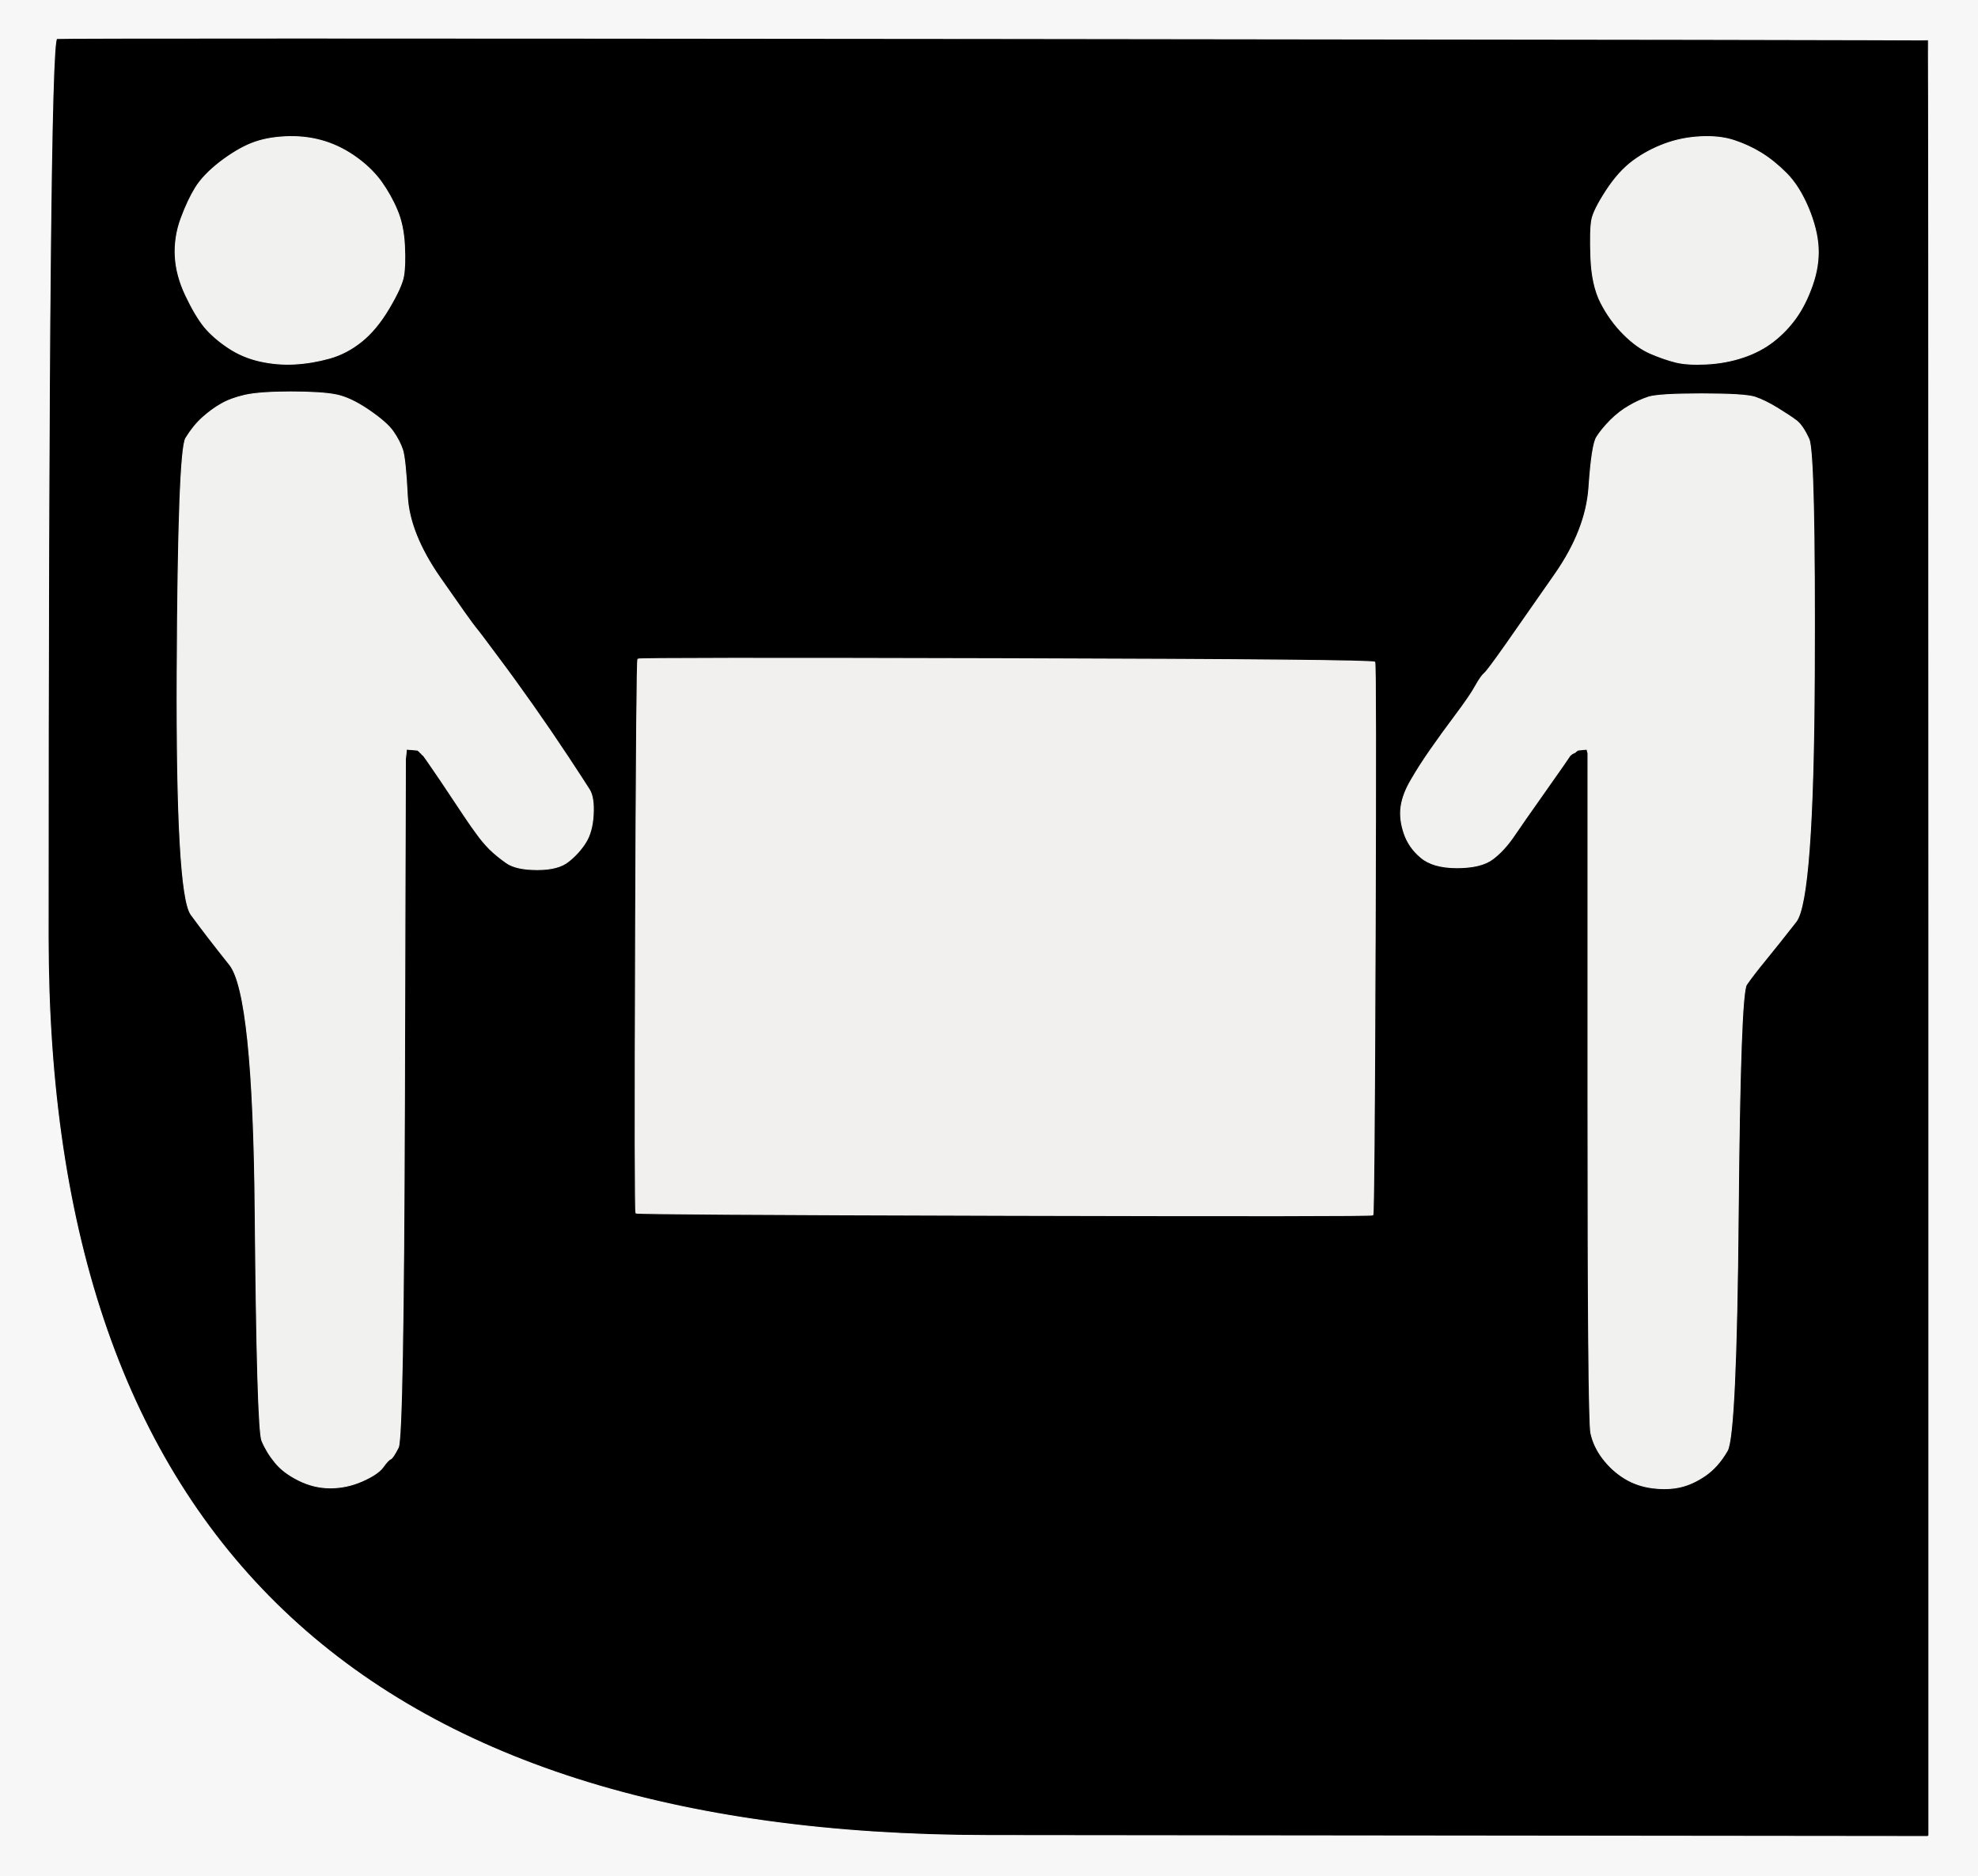 <?xml version="1.0"?><svg width="1027" height="974" xmlns="http://www.w3.org/2000/svg">
 <rect width="100%" height="100%" fill="#808080" stroke="none"/>
 <g>
  <title>Layer 1</title>
  <path id="svg_1" fill="#000000" fill-rule="evenodd" stroke="#000000" stroke-width="0.5px" d="m1001.5,487l0,466l-0.3,0.2l-0.2,0.3l-488,-0.5q-488,-0.5 -488,-466.5q0,-466 4.5,-466.5q4.5,-0.5 488,0q483.5,0.5 483.7,0.8q0.3,0.2 0.3,466.2zm-853.5,-416q10,-0.5 19,2q9,2.5 17.2,8.2q8.3,5.8 13.6,13q5.2,7.3 8.4,15q3.3,7.8 3.8,18.3q0.5,10.5 -0.5,16q-1,5.5 -7.5,16.5q-6.5,11 -14.2,17.2q-7.8,6.3 -16.8,8.8q-9,2.5 -18,3q-9,0.5 -18,-1.5q-9,-2 -16.5,-7q-7.5,-5 -12.3,-10.7q-4.7,-5.8 -9.7,-16.3q-5,-10.5 -5.5,-20.5q-0.5,-10 3,-19.5q3.5,-9.5 7.5,-16q4,-6.5 12.7,-13.3q8.8,-6.7 16.3,-9.7q7.5,-3 17.5,-3.5zm735,0q10,-0.5 17.5,2q7.5,2.5 14,6.5q6.5,4 13,10.5q6.5,6.5 11.3,17.8q4.7,11.2 5.2,20.7q0.5,9.5 -3,19.5q-3.5,10 -8.5,17q-5,7 -11.7,12.2q-6.8,5.3 -15.8,8.3q-9,3 -19,3.5q-10,0.5 -16,-1q-6,-1.5 -13,-4.5q-7,-3 -14,-10q-7,-7 -11.8,-16.3q-4.7,-9.2 -5.2,-23.7q-0.5,-14.5 0.5,-19.5q1,-5 7.5,-15q6.5,-10 14,-15.5q7.5,-5.5 16.2,-8.7q8.8,-3.3 18.8,-3.8zm-662.8,321.8l-0.2,-0.3l-0.2,-0.3l-0.3,-0.2l-0.3,-0.2l-0.2,-0.3l-0.2,-0.3l-0.3,-0.2l-0.3,-0.2l-0.2,-0.3l-0.2,-0.3l-0.3,-0.2l-0.3,-0.2l-0.2,-0.3l-3,-0.3l-3,-0.2l-0.2,2.5l-0.3,2.5l-0.5,176q-0.5,176 -3.2,181.5q-2.8,5.5 -4,6q-1.3,0.5 -4,4.3q-2.8,3.7 -10.8,7.2q-8,3.5 -16.5,3.5q-8.5,0 -16.5,-4q-8,-4 -12.2,-9.3q-4.3,-5.2 -6.8,-11.2q-2.5,-6 -3.5,-119q-1,-113 -13.3,-128.2q-12.2,-15.3 -20,-26q-7.7,-10.8 -7.2,-125.8q0.5,-115 4.5,-121.5q4,-6.5 8.7,-10.7q4.8,-4.3 9.6,-7q4.7,-2.8 12.4,-4.6q7.8,-1.7 23.8,-1.7q16,0 23.5,1.5q7.5,1.5 17,8q9.5,6.5 12.7,11.2q3.3,4.8 4.8,9.3q1.5,4.5 2.5,24q1,19.5 17,42.5q16,23 18.5,26q2.5,3 11.2,14.8q8.8,11.7 18.3,25.2q9.5,13.5 18.3,26.8q8.7,13.2 11.2,17.2q2.5,4 2,13q-0.5,9 -4,14.5q-3.5,5.5 -8.8,9.7q-5.2,4.3 -16.2,4.3q-11,0 -16,-3.5q-5,-3.5 -8.8,-7.2q-3.7,-3.8 -6.4,-7.6q-2.8,-3.7 -6.8,-9.7q-4,-6 -12.2,-18.3q-8.3,-12.2 -8.6,-12.4zm604.3,5.7l0,-7.5l-0.3,-1l-0.2,-1l-2.5,0.2l-2.5,0.3l-0.2,0.3l-0.3,0.2l-0.3,0.2l-0.2,0.3l-1,0.5l-1,0.5l-0.2,0.3l-0.3,0.2l-0.3,0.2l-0.2,0.3l-3.2,4.7q-3.3,4.8 -11.8,16.8q-8.5,12 -13.8,19.8q-5.2,7.7 -11.2,12.2q-6,4.5 -18.5,4.5q-12.5,0 -18.7,-5.3q-6.3,-5.2 -8.8,-12.7q-2.5,-7.5 -1.5,-14q1,-6.5 5.3,-13.7q4.2,-7.3 10,-15.6q5.7,-8.2 13.2,-18.2q7.5,-10 10.2,-15q2.8,-5 4.6,-6.5q1.7,-1.5 11.2,-15q9.5,-13.5 25.5,-36.5q16,-23 17.5,-45q1.5,-22 4,-26q2.5,-4 7.2,-8.8q4.8,-4.7 9.6,-7.4q4.7,-2.8 10,-4.6q5.2,-1.7 27.7,-1.7q22.5,0 27.7,1.7q5.3,1.8 11.8,5.8q6.5,4 9.8,6.5q3.2,2.5 6.4,9.5q3.3,7 2.8,123q-0.5,116 -9.5,127.5q-9,11.5 -15.7,19.7q-6.8,8.3 -10,13q-3.3,4.8 -4.3,119.3q-1,114.5 -5.7,122.7q-4.8,8.3 -11.3,12.8q-6.5,4.5 -13,6q-6.5,1.5 -14.5,0.5q-8,-1 -14.5,-5q-6.5,-4 -11.3,-10.3q-4.7,-6.2 -6.2,-13.2q-1.5,-7 -1.5,-172.5q0,-165.5 0,-173zm-493.3,-56.3q0.8,-0.7 191.3,-0.2q190.5,0.5 191.3,1.8q0.7,1.2 0.2,143.7q-0.5,142.5 -1.2,143.3q-0.8,0.7 -191.3,0.2q-190.5,-0.5 -191.3,-1.2q-0.7,-0.8 -0.2,-143.8q0.5,-143 1.2,-143.8z"/>
  <path id="svg_2" fill="#F1F0EE" fill-rule="evenodd" stroke="#F1F0EE" stroke-width="0.5px" d="m331.2,342.2q0.8,-0.7 191.3,-0.2q190.5,0.5 191.3,1.8q0.7,1.2 0.2,143.7q-0.5,142.5 -1.2,143.3q-0.8,0.7 -191.3,0.2q-190.5,-0.5 -191.3,-1.2q-0.7,-0.8 -0.2,-143.8q0.5,-143 1.2,-143.8z"/>
  <path id="svg_3" fill="#F7F7F7" fill-rule="evenodd" stroke="#F7F7F7" stroke-width="0.5px" d="m0,487l0,-487l513.5,0l513.5,0l0,487l0,487l-513.5,0l-513.5,0l0,-487zm1001.5,0l0,466l-0.3,0.2l-0.2,0.3l-488,-0.5q-488,-0.5 -488,-466.5q0,-466 4.5,-466.5q4.5,-0.5 488,0q483.5,0.5 483.7,0.8q0.3,0.2 0.3,466.2z"/>
  <path id="svg_4" fill="#F1F1EF" fill-rule="evenodd" stroke="#F1F1EF" stroke-width="0.5px" d="m220.2,392.8l-0.2,-0.3l-0.2,-0.3l-0.3,-0.2l-0.3,-0.2l-0.2,-0.3l-0.2,-0.3l-0.3,-0.2l-0.3,-0.2l-0.2,-0.3l-0.2,-0.3l-0.3,-0.2l-0.3,-0.2l-0.2,-0.3l-3,-0.3l-3,-0.2l-0.2,2.5l-0.3,2.5l-0.5,176q-0.5,176 -3.2,181.5q-2.8,5.5 -4,6q-1.3,0.5 -4,4.3q-2.8,3.7 -10.8,7.2q-8,3.5 -16.5,3.5q-8.5,0 -16.5,-4q-8,-4 -12.2,-9.3q-4.3,-5.2 -6.8,-11.2q-2.5,-6 -3.5,-119q-1,-113 -13.3,-128.2q-12.2,-15.3 -20,-26q-7.7,-10.8 -7.2,-125.8q0.5,-115 4.5,-121.5q4,-6.5 8.7,-10.7q4.8,-4.3 9.6,-7q4.7,-2.8 12.4,-4.6q7.8,-1.7 23.8,-1.7q16,0 23.5,1.5q7.5,1.5 17,8q9.5,6.5 12.7,11.2q3.3,4.8 4.8,9.3q1.5,4.5 2.5,24q1,19.5 17,42.5q16,23 18.5,26q2.5,3 11.2,14.8q8.8,11.7 18.3,25.2q9.5,13.5 18.3,26.8q8.7,13.2 11.2,17.2q2.5,4 2,13q-0.5,9 -4,14.5q-3.5,5.5 -8.8,9.7q-5.2,4.3 -16.2,4.3q-11,0 -16,-3.5q-5,-3.5 -8.8,-7.2q-3.7,-3.8 -6.4,-7.6q-2.8,-3.7 -6.8,-9.7q-4,-6 -12.2,-18.3q-8.3,-12.2 -8.6,-12.4z"/>
  <path id="svg_5" fill="#F1F1EF" fill-rule="evenodd" stroke="#F1F1EF" stroke-width="0.5px" d="m824.5,398.5l0,-7.5l-0.3,-1l-0.2,-1l-2.5,0.2l-2.5,0.3l-0.2,0.3l-0.3,0.2l-0.3,0.2l-0.2,0.3l-1,0.5l-1,0.5l-0.2,0.3l-0.3,0.2l-0.3,0.2l-0.2,0.3l-3.2,4.7q-3.3,4.8 -11.8,16.8q-8.5,12 -13.8,19.8q-5.2,7.7 -11.2,12.2q-6,4.5 -18.5,4.5q-12.5,0 -18.7,-5.3q-6.3,-5.2 -8.8,-12.7q-2.5,-7.5 -1.5,-14q1,-6.5 5.3,-13.7q4.2,-7.3 10,-15.6q5.7,-8.2 13.2,-18.2q7.5,-10 10.2,-15q2.8,-5 4.6,-6.5q1.7,-1.5 11.2,-15q9.5,-13.5 25.5,-36.5q16,-23 17.5,-45q1.5,-22 4,-26q2.5,-4 7.2,-8.8q4.8,-4.7 9.6,-7.4q4.7,-2.8 10,-4.6q5.2,-1.7 27.7,-1.7q22.5,0 27.7,1.7q5.3,1.8 11.8,5.8q6.5,4 9.8,6.5q3.2,2.5 6.4,9.5q3.3,7 2.8,123q-0.5,116 -9.5,127.5q-9,11.5 -15.7,19.7q-6.8,8.3 -10,13q-3.3,4.8 -4.3,119.3q-1,114.5 -5.7,122.7q-4.8,8.3 -11.3,12.8q-6.5,4.5 -13,6q-6.5,1.5 -14.5,0.5q-8,-1 -14.5,-5q-6.5,-4 -11.3,-10.3q-4.7,-6.2 -6.2,-13.2q-1.5,-7 -1.5,-172.5q0,-165.5 0,-173z"/>
  <path id="svg_6" fill="#F1F1EF" fill-rule="evenodd" stroke="#F1F1EF" stroke-width="0.5px" d="m148,71q10,-0.5 19,2q9,2.5 17.2,8.2q8.3,5.8 13.6,13q5.2,7.3 8.4,15q3.3,7.8 3.8,18.3q0.5,10.5 -0.5,16q-1,5.5 -7.5,16.5q-6.5,11 -14.2,17.2q-7.8,6.3 -16.8,8.8q-9,2.5 -18,3q-9,0.5 -18,-1.5q-9,-2 -16.5,-7q-7.5,-5 -12.3,-10.7q-4.7,-5.8 -9.7,-16.3q-5,-10.5 -5.5,-20.5q-0.5,-10 3,-19.5q3.5,-9.5 7.5,-16q4,-6.5 12.7,-13.3q8.8,-6.7 16.3,-9.7q7.5,-3 17.5,-3.5z"/>
  <path id="svg_7" fill="#F1F1EF" fill-rule="evenodd" stroke="#F1F1EF" stroke-width="0.5px" d="m883,71q10,-0.5 17.5,2q7.5,2.5 14,6.5q6.5,4 13,10.5q6.5,6.5 11.3,17.8q4.7,11.2 5.2,20.7q0.5,9.5 -3,19.5q-3.5,10 -8.5,17q-5,7 -11.7,12.2q-6.8,5.3 -15.8,8.3q-9,3 -19,3.5q-10,0.5 -16,-1q-6,-1.5 -13,-4.5q-7,-3 -14,-10q-7,-7 -11.8,-16.3q-4.7,-9.2 -5.2,-23.7q-0.5,-14.5 0.5,-19.5q1,-5 7.5,-15q6.5,-10 14,-15.5q7.5,-5.5 16.2,-8.7q8.8,-3.3 18.8,-3.8z"/>
 </g>
</svg>